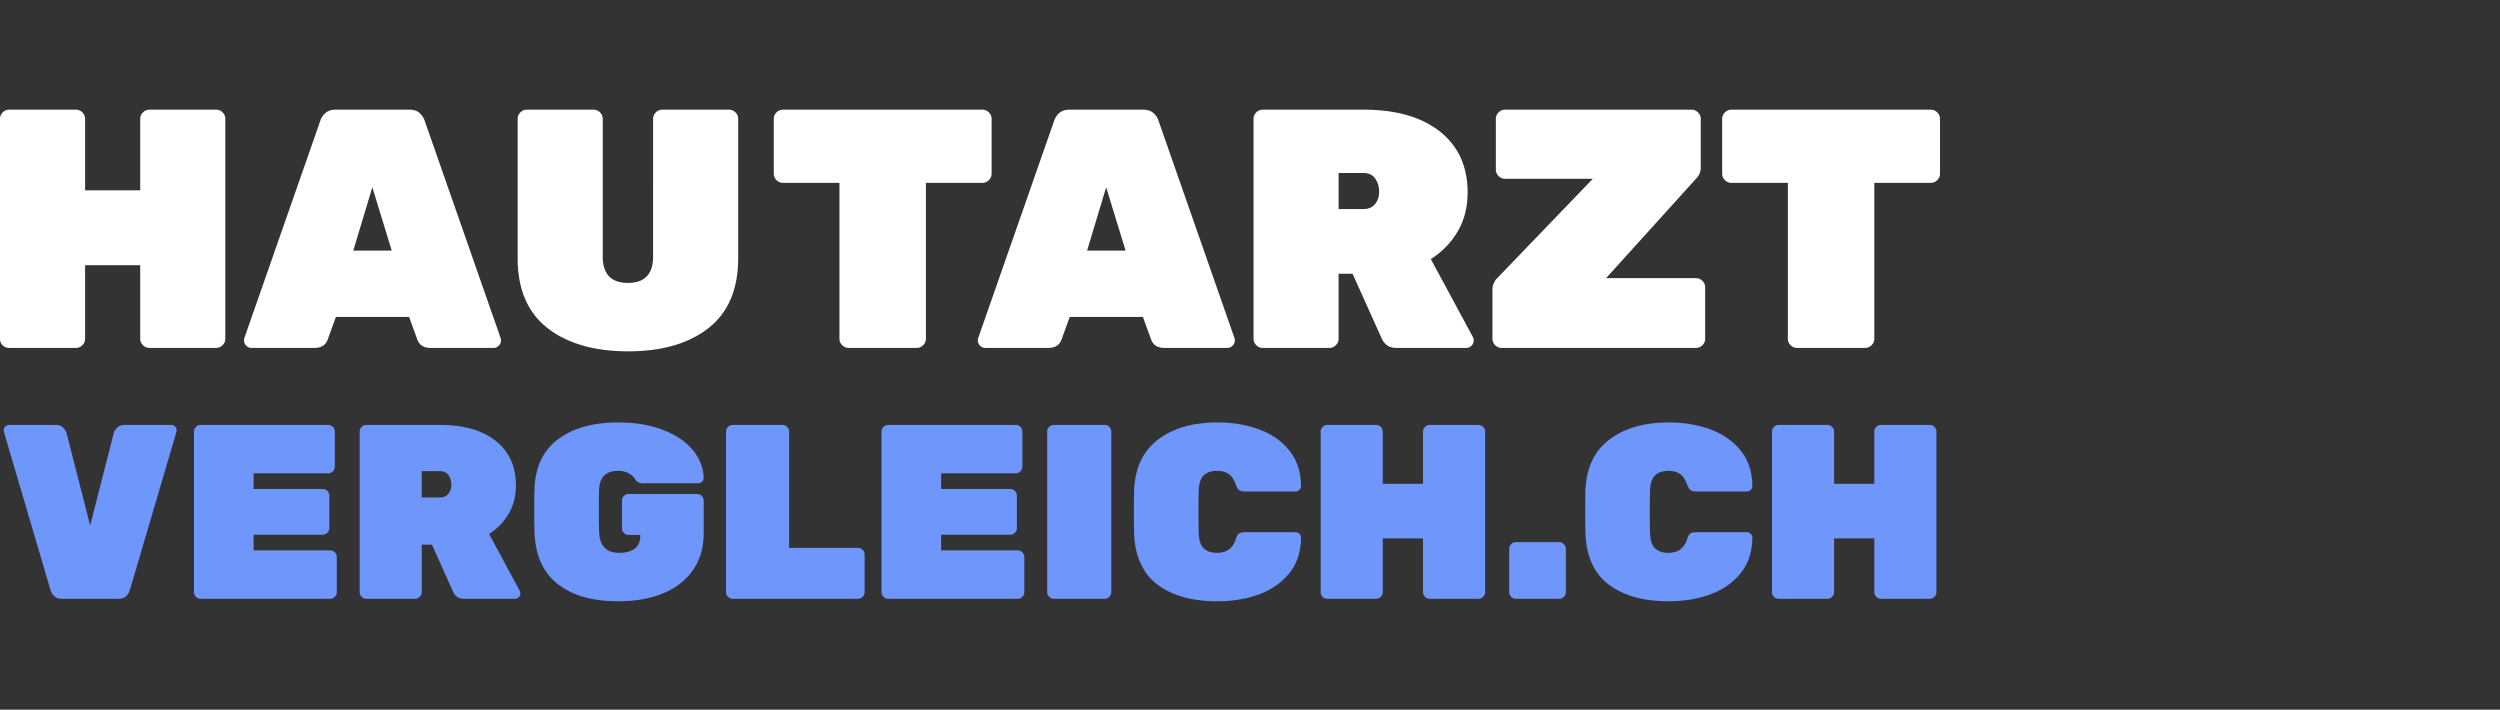 <svg height="44" width="155" xmlns="http://www.w3.org/2000/svg"><rect width="100%" height="100%" fill="#333333" stroke="none"/><g fill="none"><path d="M.57 21.57a.566.566 0 0 1-.401-.158.538.538 0 0 1-.169-.411V7.37c0-.155.056-.289.169-.401a.548.548 0 0 1 .4-.169h4.136c.155 0 .289.056.401.169a.548.548 0 0 1 .17.4v4.432h3.418V7.37c0-.155.056-.289.168-.401a.548.548 0 0 1 .401-.169H13.4c.155 0 .288.056.401.169a.548.548 0 0 1 .169.4v13.632c0 .155-.056.288-.169.4s-.246.17-.401.17H9.263a.548.548 0 0 1-.4-.17.548.548 0 0 1-.17-.4v-4.558H5.276v4.558c0 .155-.056.288-.169.4s-.246.17-.4.17zm15.024 0a.447.447 0 0 1-.328-.137.447.447 0 0 1-.137-.327c0-.056.007-.105.021-.147l4.706-13.463a1.08 1.08 0 0 1 .316-.485c.155-.14.366-.211.633-.211h4.58c.267 0 .478.07.632.211.155.14.26.302.317.485l4.705 13.463a.468.468 0 0 1 .021.147.447.447 0 0 1-.137.327.447.447 0 0 1-.327.138h-3.903c-.422 0-.697-.176-.823-.528l-.507-1.393h-4.536l-.507 1.393c-.126.352-.4.528-.823.528zm8.693-6.034l-1.203-3.925-1.181 3.925zm14.665 6.246c-2.11 0-3.78-.482-5.011-1.446-1.231-.963-1.847-2.409-1.847-4.336V7.37c0-.155.057-.289.17-.401a.548.548 0 0 1 .4-.169H36.8c.155 0 .288.056.4.169a.548.548 0 0 1 .17.4v8.547c0 .534.13.939.39 1.213s.65.411 1.171.411.91-.137 1.171-.411.39-.679.39-1.213V7.37c0-.155.057-.289.17-.401a.548.548 0 0 1 .4-.169h4.136c.155 0 .288.056.401.169a.548.548 0 0 1 .169.4V16c0 1.927-.612 3.373-1.836 4.336-1.224.964-2.884 1.446-4.98 1.446zm13.664-.211c-.155 0-.288-.057-.4-.17s-.17-.245-.17-.4v-9.664h-3.502c-.155 0-.289-.057-.401-.17s-.169-.245-.169-.4V7.37c0-.155.056-.289.169-.401a.548.548 0 0 1 .4-.169H60.91c.155 0 .288.056.4.169a.548.548 0 0 1 .17.4v3.398c0 .155-.057.288-.17.4s-.245.17-.4.17h-3.503V21c0 .155-.056.288-.169.4s-.246.17-.4.17zm8.475 0a.447.447 0 0 1-.327-.138.447.447 0 0 1-.137-.327c0-.056.007-.105.021-.147l4.706-13.463a1.08 1.08 0 0 1 .316-.485c.155-.14.366-.211.633-.211h4.58c.266 0 .477.07.632.211.155.14.26.302.317.485l4.705 13.463a.468.468 0 0 1 .021.147.447.447 0 0 1-.137.327.447.447 0 0 1-.327.138H72.19c-.422 0-.696-.176-.823-.528l-.506-1.393h-4.537l-.506 1.393c-.127.352-.401.528-.823.528zm8.694-6.035l-1.203-3.925-1.182 3.925zm8.504 6.035a.548.548 0 0 1-.401-.17.548.548 0 0 1-.17-.4V7.37c0-.155.057-.289.17-.401a.548.548 0 0 1 .4-.169h6.246c2.026 0 3.609.454 4.748 1.361 1.14.907 1.71 2.163 1.71 3.767 0 .914-.205 1.72-.613 2.416s-.963 1.27-1.667 1.72l2.596 4.81a.525.525 0 0 1 .063.232c0 .127-.046.236-.137.327s-.2.138-.327.138H86.58c-.253 0-.453-.06-.601-.18a.977.977 0 0 1-.306-.39l-1.815-4.03h-.865V21c0 .155-.056.288-.169.4s-.246.17-.4.17zm6.245-8.61c.31 0 .549-.102.718-.306.169-.203.253-.46.253-.77s-.08-.58-.243-.812-.404-.348-.728-.348h-1.54v2.236zm8.567 8.61c-.154 0-.288-.057-.4-.17s-.17-.245-.17-.4v-3.039c0-.281.106-.527.317-.738l5.908-6.14h-5.444a.548.548 0 0 1-.4-.17.548.548 0 0 1-.17-.4V7.37c0-.155.057-.289.17-.401a.548.548 0 0 1 .4-.169h11.564c.154 0 .288.056.4.169a.548.548 0 0 1 .17.4v2.997a.943.943 0 0 1-.275.696l-5.592 6.183h5.57c.156 0 .29.056.402.169a.548.548 0 0 1 .169.4v3.187a.548.548 0 0 1-.17.4.548.548 0 0 1-.4.17zm18.316 0a.548.548 0 0 1-.401-.17.548.548 0 0 1-.169-.4v-9.664h-3.503a.548.548 0 0 1-.4-.17.548.548 0 0 1-.17-.4V7.37c0-.155.057-.289.17-.401a.548.548 0 0 1 .4-.169h12.366c.154 0 .288.056.4.169a.548.548 0 0 1 .17.4v3.398a.548.548 0 0 1-.17.4.548.548 0 0 1-.4.17h-3.503V21a.548.548 0 0 1-.169.4.548.548 0 0 1-.4.17z" fill="#fff"/><path d="M3.835 37.125c-.195 0-.35-.051-.462-.154s-.19-.22-.231-.354L.246 26.792l-.015-.108c0-.093.033-.172.1-.239s.146-.1.239-.1h2.864c.195 0 .35.051.462.154s.19.22.231.354l1.463 5.729 1.463-5.729c.041-.133.118-.251.231-.354s.267-.154.462-.154h2.865c.092 0 .172.033.238.1s.1.146.1.239l-.015.108-2.895 9.825c-.041.133-.118.251-.231.354s-.267.154-.462.154zm8.608 0a.4.4 0 0 1-.292-.123.4.4 0 0 1-.124-.293v-9.948a.4.4 0 0 1 .124-.293.4.4 0 0 1 .292-.123h7.9a.4.4 0 0 1 .293.123.4.4 0 0 1 .123.293v2.171a.4.4 0 0 1-.123.293.4.4 0 0 1-.293.123h-4.62v.97h4.282a.4.4 0 0 1 .292.123.4.4 0 0 1 .123.293v2.002a.4.4 0 0 1-.123.293.4.4 0 0 1-.292.123h-4.282v.97h4.744a.4.4 0 0 1 .292.123.4.4 0 0 1 .123.293v2.171a.4.4 0 0 1-.123.293.4.4 0 0 1-.292.123zm10.272 0a.4.4 0 0 1-.293-.123.4.4 0 0 1-.123-.293v-9.948a.4.4 0 0 1 .123-.293.4.4 0 0 1 .293-.123h4.558c1.479 0 2.634.331 3.465.993s1.248 1.579 1.248 2.75c0 .667-.15 1.254-.447 1.763a3.691 3.691 0 0 1-1.216 1.255l1.894 3.51c.03.062.046.119.046.17 0 .093-.033.172-.1.239s-.146.1-.239.1h-3.157c-.185 0-.33-.044-.439-.13s-.182-.183-.223-.286l-1.324-2.941h-.632v2.941a.4.4 0 0 1-.123.293.4.4 0 0 1-.293.123zm4.558-6.283c.226 0 .4-.075.524-.223s.185-.337.185-.563-.06-.423-.177-.592c-.118-.17-.295-.255-.532-.255H26.15v1.633zm11.058 6.437c-1.592 0-2.84-.354-3.743-1.063-.903-.708-1.386-1.765-1.447-3.172-.01-.277-.016-.734-.016-1.37 0-.647.006-1.115.016-1.402.051-1.335.539-2.348 1.463-3.041s2.166-1.04 3.727-1.04c1.047 0 1.97.154 2.772.462s1.416.724 1.848 1.247.657 1.099.677 1.725c0 .093-.033.172-.1.239s-.146.1-.239.1h-3.403c-.205 0-.354-.056-.447-.17-.01-.02-.056-.084-.138-.192s-.208-.203-.377-.285a1.344 1.344 0 0 0-.593-.123c-.76 0-1.155.385-1.186 1.155-.01.277-.016.708-.016 1.294s.006 1.026.016 1.324c.03.873.446 1.309 1.247 1.309.41 0 .732-.087.963-.262s.346-.452.346-.831v-.016h-.724a.4.4 0 0 1-.292-.123.4.4 0 0 1-.123-.293v-1.709a.4.4 0 0 1 .123-.293.4.4 0 0 1 .292-.123h4.235a.4.4 0 0 1 .293.123.4.4 0 0 1 .123.293v2.002c0 .903-.223 1.673-.67 2.31s-1.067 1.116-1.863 1.44-1.717.485-2.764.485zm7.099-.154a.4.4 0 0 1-.293-.123.4.4 0 0 1-.123-.293v-9.948a.4.4 0 0 1 .123-.293.4.4 0 0 1 .293-.123h3.08a.4.4 0 0 1 .293.123.4.4 0 0 1 .123.293v7.207h4.266a.4.4 0 0 1 .292.123.4.4 0 0 1 .123.293v2.325a.4.4 0 0 1-.123.293.4.4 0 0 1-.292.123zm9.64 0a.4.4 0 0 1-.292-.123.4.4 0 0 1-.123-.293v-9.948a.4.4 0 0 1 .123-.293.4.4 0 0 1 .292-.123h7.9a.4.4 0 0 1 .293.123.4.4 0 0 1 .123.293v2.171a.4.4 0 0 1-.123.293.4.4 0 0 1-.292.123h-4.62v.97h4.28a.4.4 0 0 1 .293.123.4.4 0 0 1 .124.293v2.002a.4.4 0 0 1-.124.293.4.4 0 0 1-.292.123H58.35v.97h4.743a.4.4 0 0 1 .292.123.4.4 0 0 1 .124.293v2.171a.4.4 0 0 1-.124.293.4.4 0 0 1-.292.123zm10.272 0a.4.4 0 0 1-.292-.123.4.4 0 0 1-.124-.293v-9.948a.4.4 0 0 1 .124-.293.4.4 0 0 1 .292-.123h3.142a.4.4 0 0 1 .292.123.4.4 0 0 1 .124.293v9.948a.4.4 0 0 1-.124.293.4.4 0 0 1-.292.123zm10.133.154c-1.55 0-2.782-.341-3.696-1.024-.913-.683-1.401-1.733-1.463-3.15-.01-.277-.015-.728-.015-1.355 0-.636.005-1.098.015-1.386.062-1.375.56-2.415 1.494-3.118s2.156-1.055 3.665-1.055c.924 0 1.774.139 2.55.416s1.406.71 1.893 1.301.737 1.332.747 2.225c0 .093-.033.172-.1.24s-.146.1-.239.1h-3.141c-.164 0-.285-.032-.362-.093s-.146-.18-.208-.354c-.113-.308-.262-.524-.447-.647s-.42-.185-.708-.185c-.36 0-.637.095-.832.285s-.297.51-.308.962c-.01.278-.015.704-.015 1.279s.005 1.01.015 1.309c.01.451.113.772.308.962s.473.285.832.285c.585 0 .97-.277 1.155-.832.051-.174.115-.292.193-.354s.202-.092.377-.092h3.141c.093 0 .172.033.24.1s.1.146.1.239c-.011.893-.26 1.635-.748 2.225s-1.119 1.024-1.894 1.301-1.625.416-2.549.416zm6.823-.154c-.113 0-.21-.038-.293-.115s-.123-.178-.123-.3v-9.95a.4.4 0 0 1 .123-.292.4.4 0 0 1 .293-.123h3.018a.4.4 0 0 1 .293.123.4.4 0 0 1 .123.293v3.234h2.495V26.76a.4.4 0 0 1 .123-.293.4.4 0 0 1 .292-.123h3.019a.4.4 0 0 1 .292.123.4.4 0 0 1 .124.293v9.948a.4.4 0 0 1-.124.293.4.4 0 0 1-.292.123h-3.019a.4.4 0 0 1-.292-.123.4.4 0 0 1-.123-.293v-3.326h-2.495v3.326a.4.4 0 0 1-.123.293.4.4 0 0 1-.293.123zm11.688 0a.4.4 0 0 1-.292-.123.4.4 0 0 1-.124-.293v-2.68a.4.4 0 0 1 .124-.292.4.4 0 0 1 .292-.123h2.68a.4.4 0 0 1 .292.123.4.4 0 0 1 .124.293v2.68a.4.4 0 0 1-.124.292.4.4 0 0 1-.292.123zm9.471.154c-1.55 0-2.782-.341-3.696-1.024-.914-.683-1.401-1.733-1.463-3.15-.01-.277-.015-.728-.015-1.355 0-.636.005-1.098.015-1.386.062-1.375.56-2.415 1.494-3.118.934-.703 2.156-1.055 3.665-1.055.924 0 1.774.139 2.549.416s1.406.71 1.894 1.301.737 1.332.747 2.225c0 .093-.033.172-.1.24s-.146.1-.239.1h-3.141c-.165 0-.285-.032-.362-.093s-.147-.18-.208-.354c-.113-.308-.262-.524-.447-.647s-.42-.185-.708-.185c-.36 0-.637.095-.832.285s-.298.51-.308.962c-.01.278-.015.704-.015 1.279s.005 1.01.015 1.309c.01.451.113.772.308.962s.472.285.832.285c.585 0 .97-.277 1.155-.832.051-.174.115-.292.192-.354s.203-.092.378-.092h3.141c.093 0 .172.033.239.1s.1.146.1.239c-.01.893-.26 1.635-.747 2.225s-1.119 1.024-1.894 1.301-1.625.416-2.549.416zm6.822-.154c-.113 0-.21-.038-.292-.115s-.123-.178-.123-.3v-9.95a.4.4 0 0 1 .123-.292.4.4 0 0 1 .292-.123h3.019a.4.4 0 0 1 .292.123.4.4 0 0 1 .124.293v3.234h2.494V26.76a.4.4 0 0 1 .124-.293.4.4 0 0 1 .292-.123h3.019a.4.4 0 0 1 .292.123.4.4 0 0 1 .123.293v9.948a.4.4 0 0 1-.123.293.4.4 0 0 1-.292.123h-3.019a.4.4 0 0 1-.292-.123.4.4 0 0 1-.124-.293v-3.326h-2.494v3.326a.4.4 0 0 1-.124.293.4.4 0 0 1-.292.123z" fill="#6e96fb"/></g></svg>